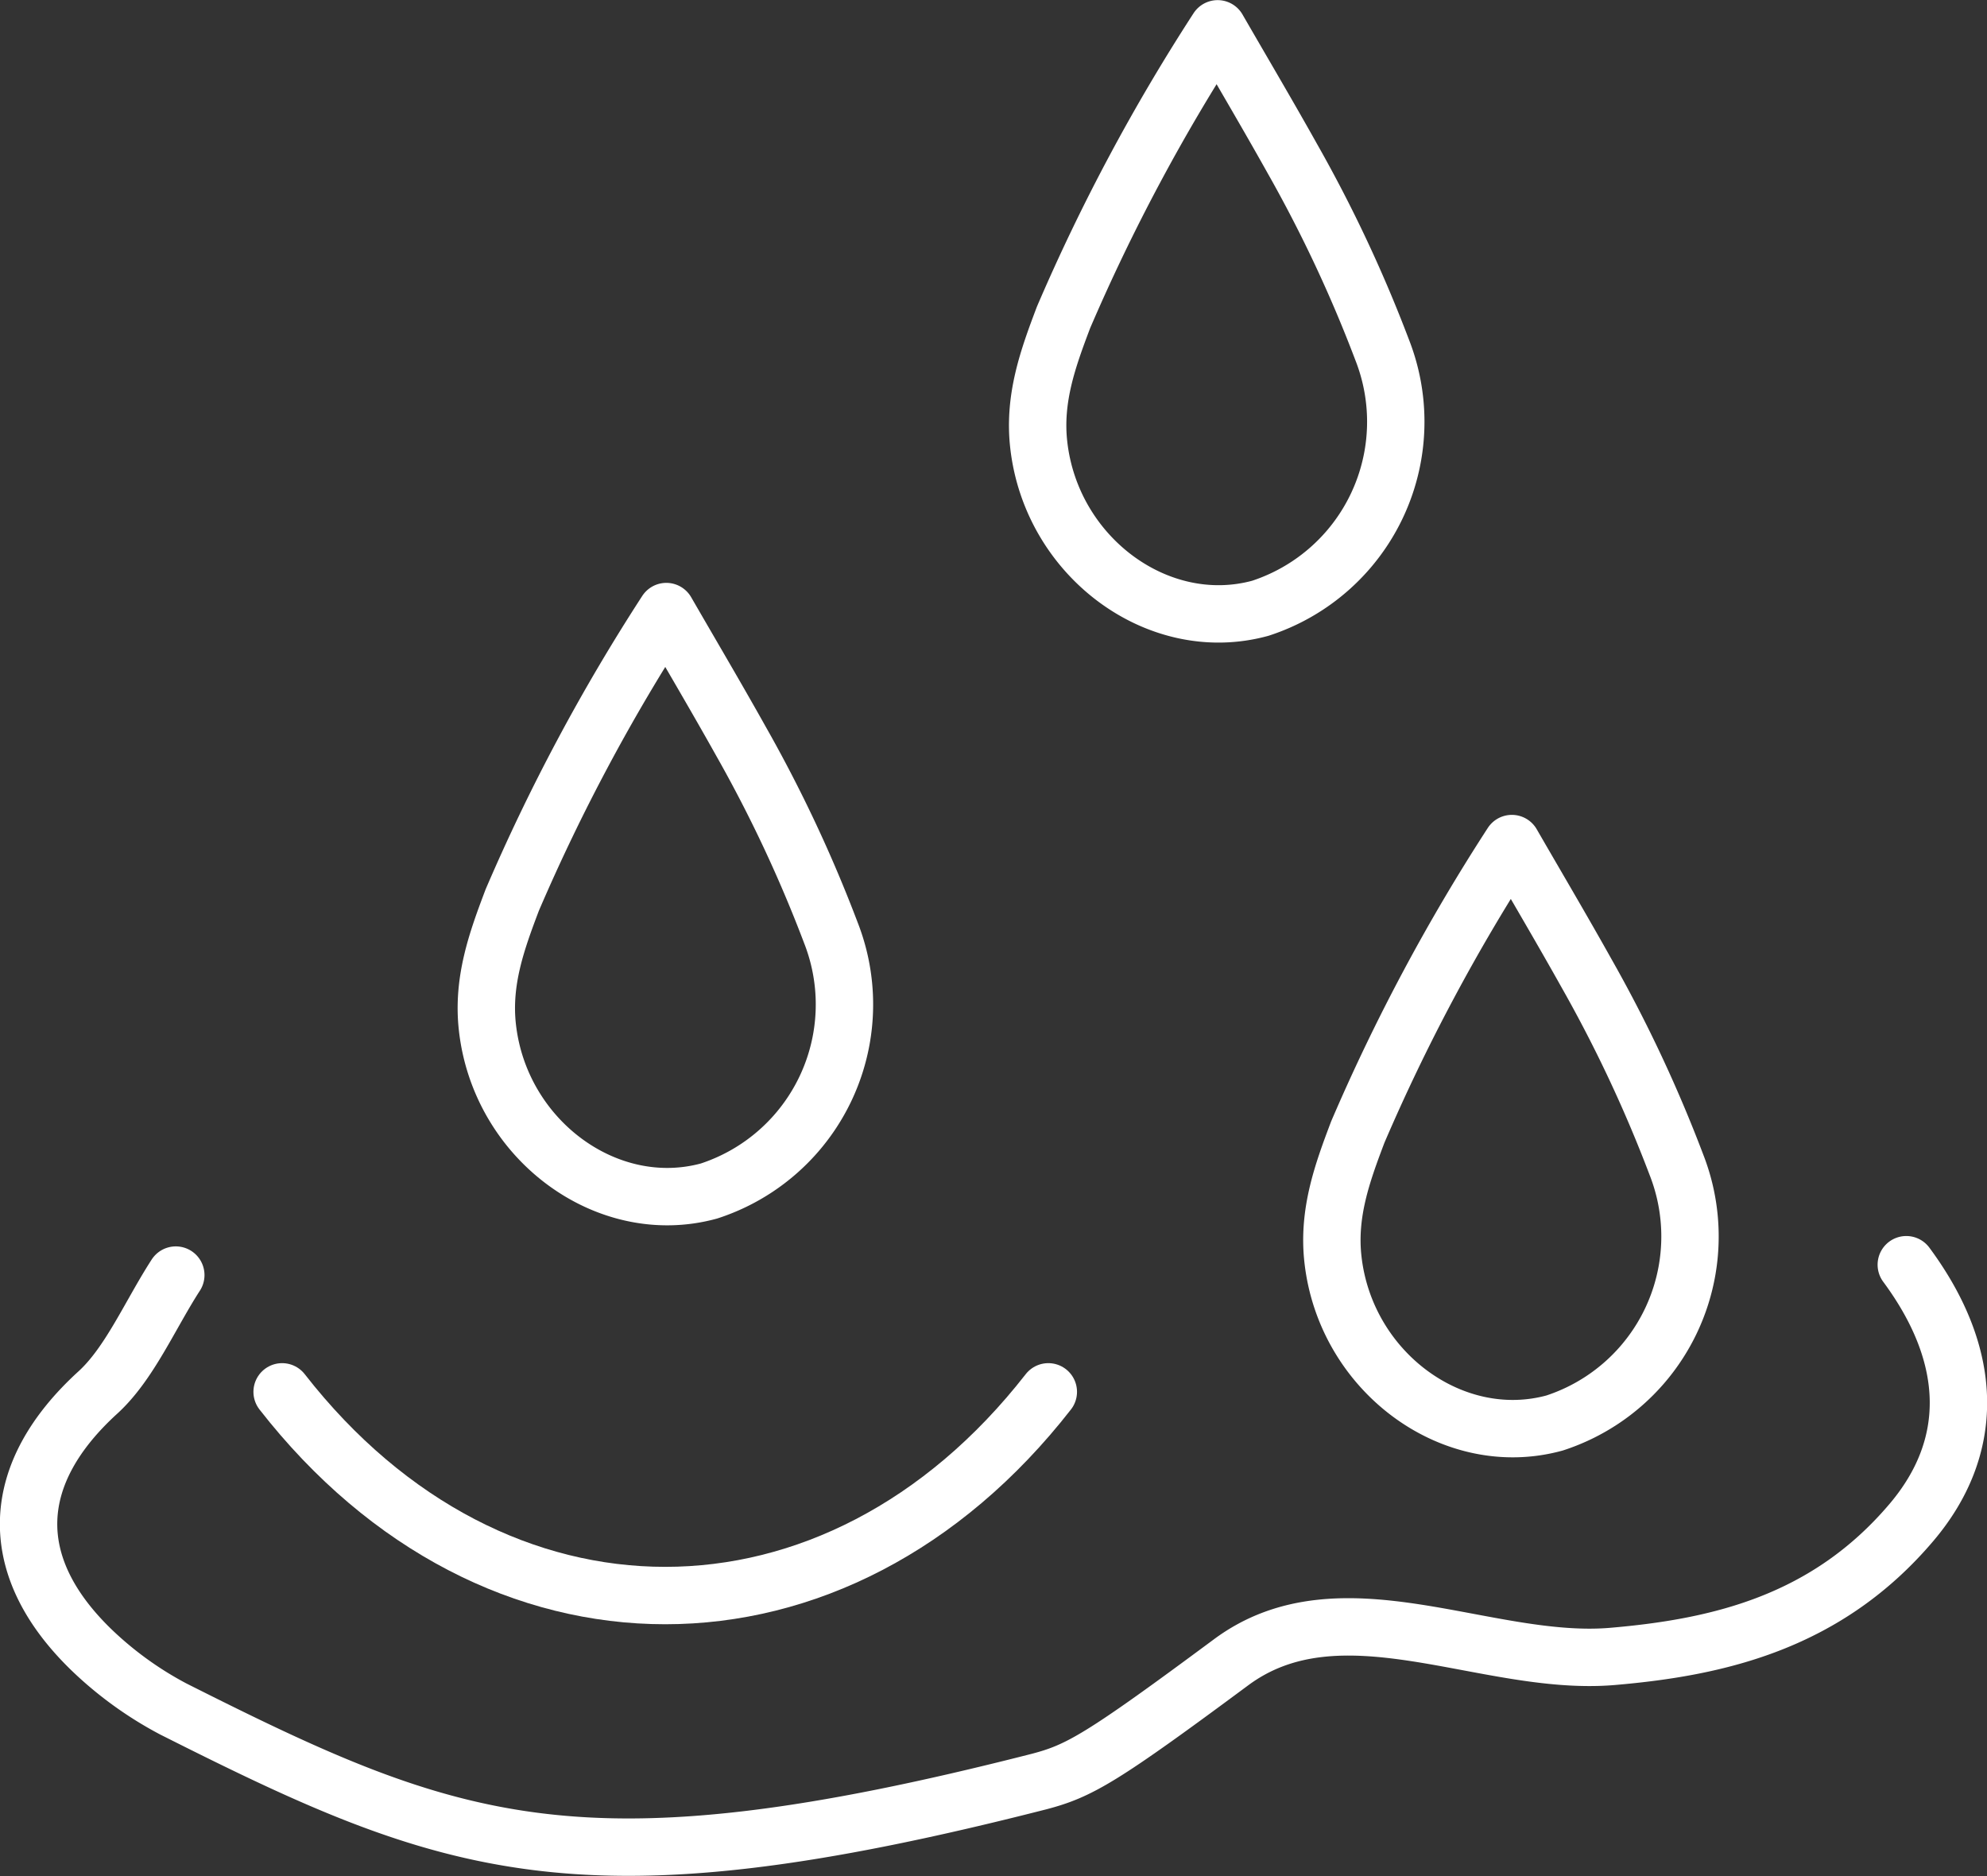 <svg xmlns="http://www.w3.org/2000/svg" xmlns:xlink="http://www.w3.org/1999/xlink" width="124.999" height="118.001" viewBox="0 0 124.999 118.001">
  <rect x="0" y="0" width="124.999" height="118.001" fill="#333333" stroke="none"/>
  <defs>
    <clipPath id="clip-path">
      <rect id="Rectangle_5" data-name="Rectangle 5" width="124.999" height="118.001" transform="translate(0 -0.001)" fill="none"/>
    </clipPath>
  </defs>
  <g id="Vector_Smart_Object" data-name="Vector Smart Object" transform="translate(0 0.001)">
    <g id="Group_10" data-name="Group 10">
      <g id="Group_9" data-name="Group 9" clip-path="url(#clip-path)">
        <path id="Path_33" data-name="Path 33" d="M119.922,79.549c4.361,5.894,4.268,11.541.349,16.181-5.311,6.285-12.088,7.88-18.837,8.457-7.968.674-17.068-4.763-23.989.37-8.147,6.039-9.525,6.829-12.074,7.5-28.829,7.362-36.9,4.281-54.454-4.556A22.71,22.71,0,0,1,5.71,103.73C.252,98.412.6,92.649,6.159,87.585c1.985-1.809,3.276-4.872,4.9-7.384" fill="none" stroke="#fff" stroke-linecap="round" stroke-linejoin="round" stroke-width="3.61"/>
        <path id="Path_34" data-name="Path 34" d="M17.748,87.545c13.321,17.084,34.88,17.084,48.2,0" fill="none" stroke="#fff" stroke-linecap="round" stroke-linejoin="round" stroke-width="3.61"/>
        <path id="Path_35" data-name="Path 35" d="M41.917,38.466c1.611,2.791,3.186,5.455,4.7,8.163a86.737,86.737,0,0,1,5.656,12.049A12.339,12.339,0,0,1,44.6,74.913c-6.4,1.751-13.138-3.219-13.936-10.276-.334-2.925.59-5.463,1.56-8.025A120.956,120.956,0,0,1,41.917,38.466Z" fill="none" stroke="#fff" stroke-linecap="round" stroke-linejoin="round" stroke-width="3.61"/>
        <path id="Path_36" data-name="Path 36" d="M95.109,53.059c1.611,2.791,3.186,5.455,4.7,8.163a86.738,86.738,0,0,1,5.656,12.049,12.339,12.339,0,0,1-7.673,16.235c-6.4,1.751-13.138-3.219-13.936-10.276-.334-2.925.59-5.463,1.56-8.025A120.956,120.956,0,0,1,95.109,53.059Z" fill="none" stroke="#fff" stroke-linecap="round" stroke-linejoin="round" stroke-width="3.61"/>
        <path id="Path_37" data-name="Path 37" d="M76.6,1.812c1.611,2.791,3.186,5.455,4.7,8.163a86.74,86.74,0,0,1,5.656,12.049,12.339,12.339,0,0,1-7.673,16.235c-6.4,1.751-13.138-3.219-13.936-10.276-.334-2.925.59-5.463,1.56-8.025A120.955,120.955,0,0,1,76.6,1.812Z" fill="none" stroke="#fff" stroke-linecap="round" stroke-linejoin="round" stroke-width="3.61"/>
      </g>
    </g>
  </g>
</svg>
